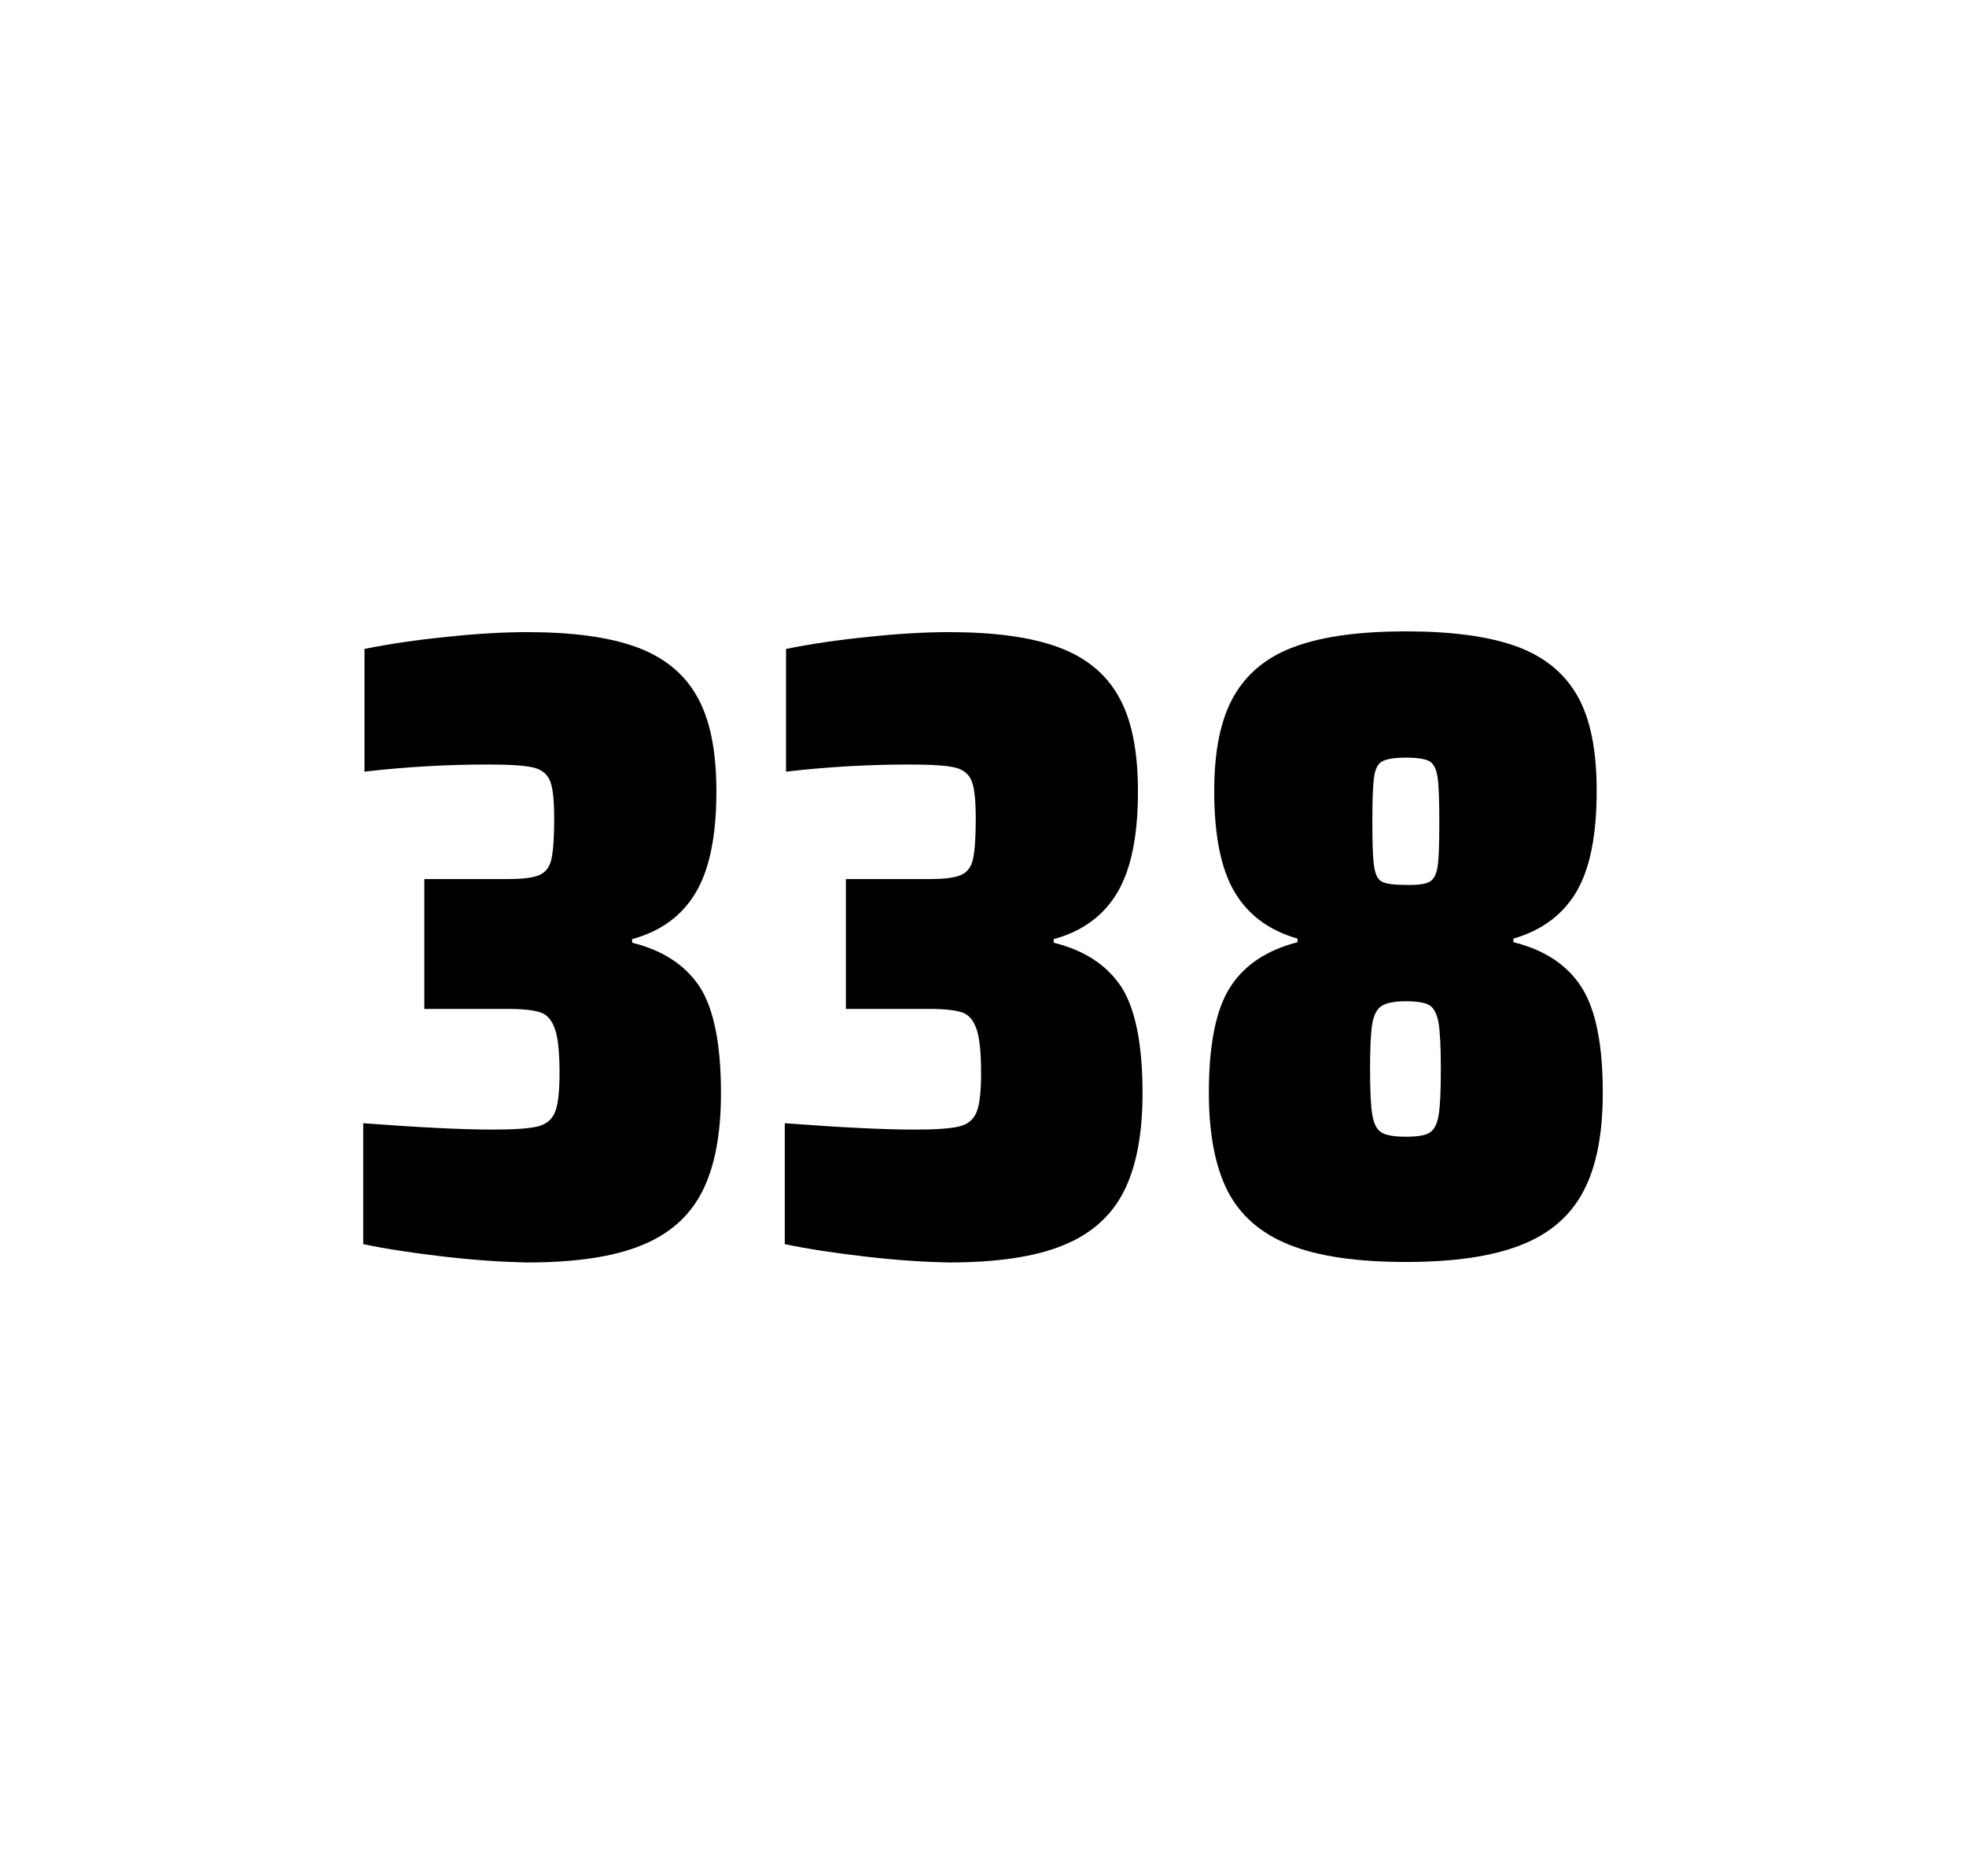 <?xml version="1.0" encoding="utf-8"?>
<svg version="1.1" id="wrapper" x="0px" y="0px" viewBox="0 0 772.1 737" style="enable-background:new 0 0 772.1 737;" xmlns="http://www.w3.org/2000/svg">
  <style type="text/css">
	.st0{fill:none;}
</style>
  <path id="frame" class="st0" d="M 1.5 0 L 770.5 0 C 771.3 0 772 0.7 772 1.5 L 772 735.4 C 772 736.2 771.3 736.9 770.5 736.9 L 1.5 736.9 C 0.7 736.9 0 736.2 0 735.4 L 0 1.5 C 0 0.7 0.7 0 1.5 0 Z"/>
  <g id="numbers"><path id="three" d="M 174.444 493.6 C 162.344 492.2 151.744 490.6 142.644 488.7 L 142.644 441.2 C 163.944 442.8 180.944 443.7 193.644 443.7 C 201.844 443.7 207.644 443.3 211.044 442.5 C 214.444 441.7 216.744 439.8 217.944 436.9 C 219.144 434 219.744 428.9 219.744 421.6 C 219.744 413.4 219.144 407.6 217.944 404.2 C 216.744 400.8 214.944 398.6 212.344 397.7 C 209.744 396.8 205.444 396.3 199.344 396.3 L 166.644 396.3 L 166.644 345.3 L 199.344 345.3 C 205.244 345.3 209.344 344.8 211.844 343.7 C 214.344 342.6 215.844 340.6 216.544 337.5 C 217.244 334.5 217.644 329.2 217.644 321.7 C 217.644 314.4 217.144 309.5 216.044 306.8 C 214.944 304.1 212.844 302.3 209.544 301.5 C 206.244 300.7 200.244 300.3 191.644 300.3 C 175.744 300.3 159.544 301.2 143.144 303.1 L 143.144 254.9 C 152.544 253 163.144 251.4 175.144 250.2 C 187.144 248.9 197.744 248.3 207.144 248.3 C 224.744 248.3 238.944 250.2 249.744 254.1 C 260.544 258 268.544 264.4 273.644 273.4 C 278.844 282.4 281.344 294.9 281.344 310.9 C 281.344 328.3 278.644 341.5 273.244 350.6 C 267.844 359.7 259.544 365.8 248.244 368.9 L 248.244 370.3 C 260.444 373.3 269.244 379.2 274.844 387.7 C 280.344 396.3 283.144 410.2 283.144 429.4 C 283.144 445.6 280.644 458.5 275.744 468.1 C 270.844 477.7 262.844 484.8 251.844 489.2 C 240.844 493.7 225.844 495.9 206.844 495.9 C 197.244 495.7 186.544 495 174.444 493.6 Z"/><path id="three" d="M 340.004 493.6 C 327.904 492.2 317.304 490.6 308.204 488.7 L 308.204 441.2 C 329.504 442.8 346.504 443.7 359.204 443.7 C 367.404 443.7 373.204 443.3 376.604 442.5 C 380.004 441.7 382.304 439.8 383.504 436.9 C 384.704 434 385.304 428.9 385.304 421.6 C 385.304 413.4 384.704 407.6 383.504 404.2 C 382.304 400.8 380.504 398.6 377.904 397.7 C 375.304 396.8 371.004 396.3 364.904 396.3 L 332.204 396.3 L 332.204 345.3 L 364.904 345.3 C 370.804 345.3 374.904 344.8 377.404 343.7 C 379.904 342.6 381.404 340.6 382.104 337.5 C 382.804 334.5 383.204 329.2 383.204 321.7 C 383.204 314.4 382.704 309.5 381.604 306.8 C 380.504 304.1 378.404 302.3 375.104 301.5 C 371.804 300.7 365.804 300.3 357.204 300.3 C 341.304 300.3 325.104 301.2 308.704 303.1 L 308.704 254.9 C 318.104 253 328.704 251.4 340.704 250.2 C 352.704 248.9 363.304 248.3 372.704 248.3 C 390.304 248.3 404.504 250.2 415.304 254.1 C 426.104 258 434.104 264.4 439.204 273.4 C 444.404 282.4 446.904 294.9 446.904 310.9 C 446.904 328.3 444.204 341.5 438.804 350.6 C 433.404 359.7 425.104 365.8 413.804 368.9 L 413.804 370.3 C 426.004 373.3 434.804 379.2 440.404 387.7 C 445.904 396.3 448.704 410.2 448.704 429.4 C 448.704 445.6 446.204 458.5 441.304 468.1 C 436.404 477.7 428.404 484.8 417.404 489.2 C 406.404 493.7 391.404 495.9 372.404 495.9 C 362.804 495.7 352.104 495 340.004 493.6 Z"/><path id="eight" d="M 506.456 489 C 495.156 484.5 487.156 477.5 482.156 467.9 C 477.256 458.3 474.756 445.4 474.756 429.2 C 474.756 410.2 477.556 396.4 483.156 387.7 C 488.756 379 497.556 373.2 509.556 370.1 L 509.556 368.7 C 498.256 365.4 490.056 359.3 484.756 350.2 C 479.456 341.2 476.856 328 476.856 310.6 C 476.856 294.7 479.456 282.2 484.756 273.1 C 490.056 264.1 498.156 257.6 509.056 253.8 C 519.956 249.9 534.356 248 552.156 248 C 569.956 248 584.356 249.9 595.256 253.8 C 606.156 257.7 614.156 264.1 619.356 273.1 C 624.556 282.1 627.056 294.6 627.056 310.6 C 627.056 328 624.456 341.1 619.156 350.2 C 613.856 359.2 605.656 365.4 594.356 368.7 L 594.356 370.1 C 606.556 373.1 615.456 379 621.056 387.7 C 626.656 396.4 629.456 410.2 629.456 429.2 C 629.456 445.4 626.956 458.3 621.856 467.9 C 616.856 477.5 608.656 484.6 597.456 489 C 586.156 493.5 571.056 495.7 552.056 495.7 C 532.956 495.7 517.756 493.5 506.456 489 Z M 561.456 444.9 C 563.256 443.8 564.356 441.6 564.956 438.2 C 565.556 434.8 565.856 428.8 565.856 420.1 C 565.856 411.4 565.556 405.3 564.956 401.8 C 564.356 398.3 563.156 396 561.456 394.9 C 559.656 393.8 556.556 393.3 552.156 393.3 C 547.656 393.3 544.556 393.9 542.656 395.1 C 540.756 396.3 539.556 398.6 538.956 402 C 538.356 405.4 538.056 411.4 538.056 420.1 C 538.056 428.5 538.356 434.5 538.956 438 C 539.556 441.5 540.756 443.8 542.656 444.9 C 544.556 446 547.656 446.5 552.156 446.5 C 556.656 446.5 559.756 446 561.456 444.9 Z M 561.356 346.4 C 562.956 345.6 564.056 343.6 564.556 340.6 C 565.056 337.6 565.256 331.7 565.256 323 C 565.256 314.3 565.056 308.4 564.556 305.2 C 564.056 302 563.056 300 561.356 299 C 559.756 298.1 556.656 297.6 552.256 297.6 C 547.756 297.6 544.656 298.1 542.956 299 C 541.156 299.9 540.056 302 539.656 305.2 C 539.156 308.4 538.956 314.3 538.956 323 C 538.956 331.4 539.156 337.2 539.656 340.4 C 540.156 343.6 541.156 345.6 542.856 346.4 C 544.456 347.2 547.656 347.6 552.356 347.6 C 556.656 347.7 559.656 347.3 561.356 346.4 Z"/></g>
</svg>